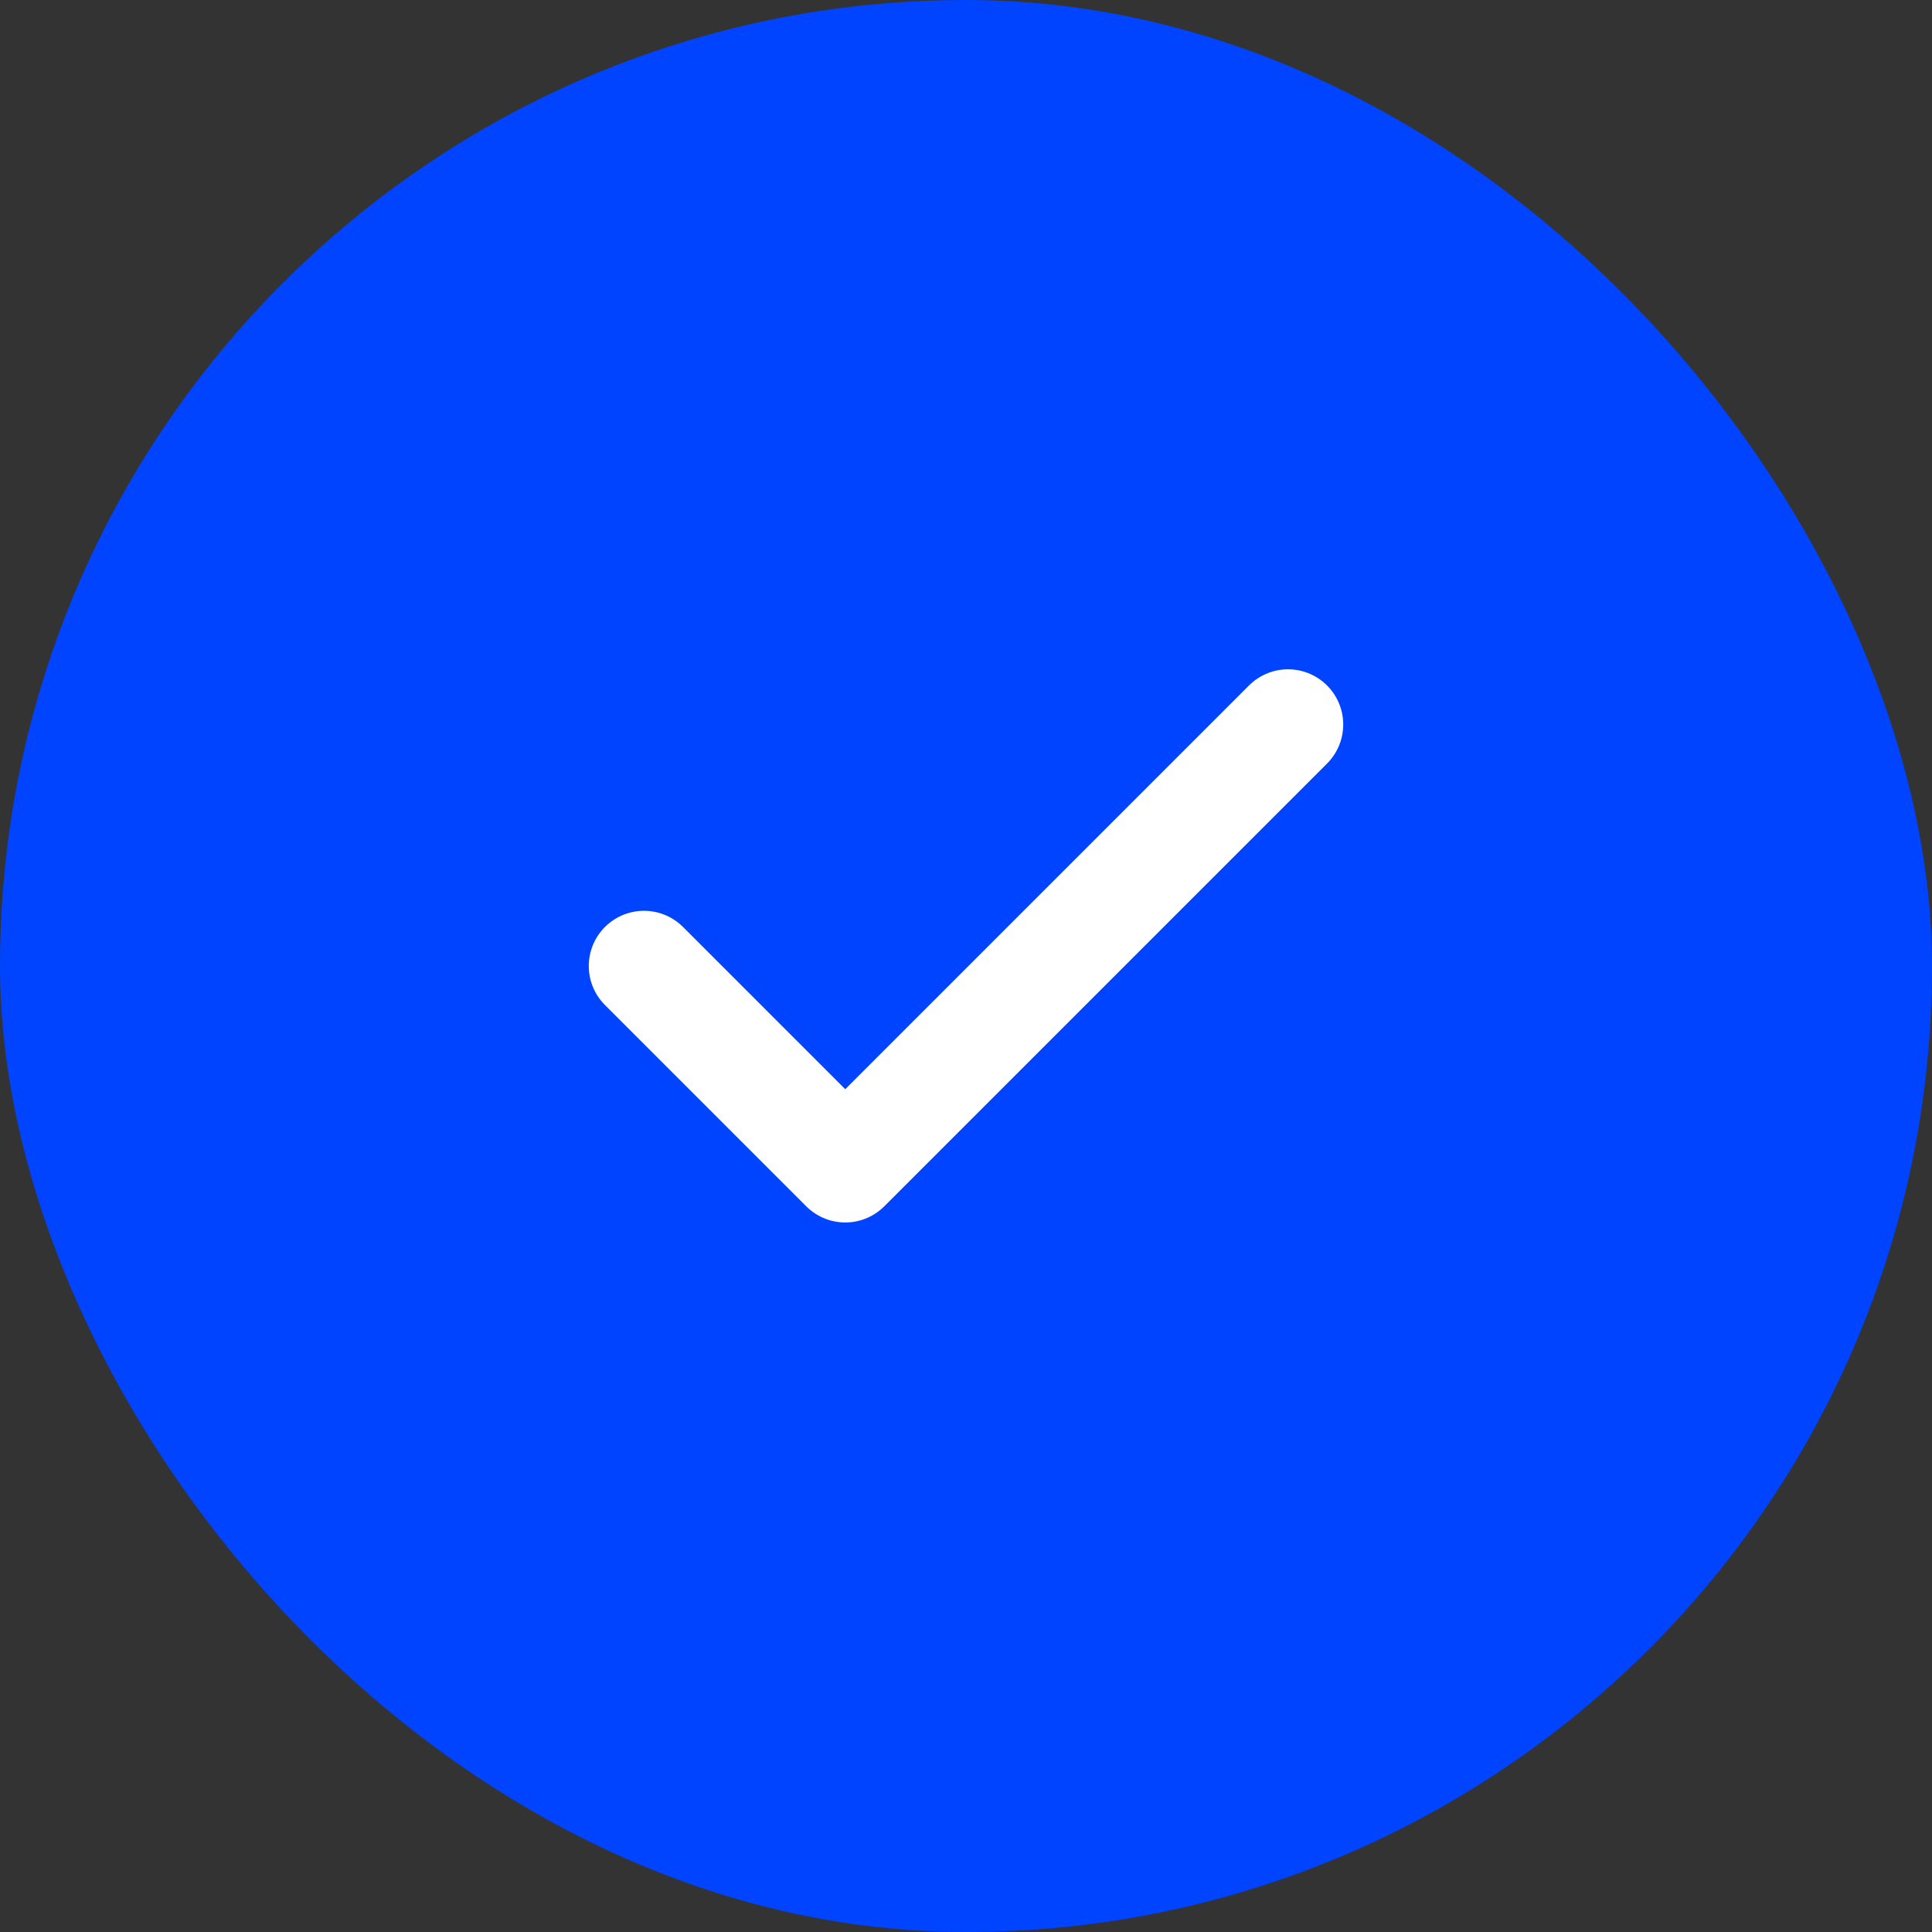 <svg width="28" height="28" viewBox="0 0 28 28" fill="none" xmlns="http://www.w3.org/2000/svg">
<rect x="0" y="0" width="28" height="28" fill="#333333" stroke="none"/>
<rect width="28" height="28" rx="14" fill="#0044FF"/>
<path d="M18.667 10.5L12.25 16.917L9.333 14" stroke="white" stroke-width="1.6" stroke-linecap="round" stroke-linejoin="round"/>
</svg>
